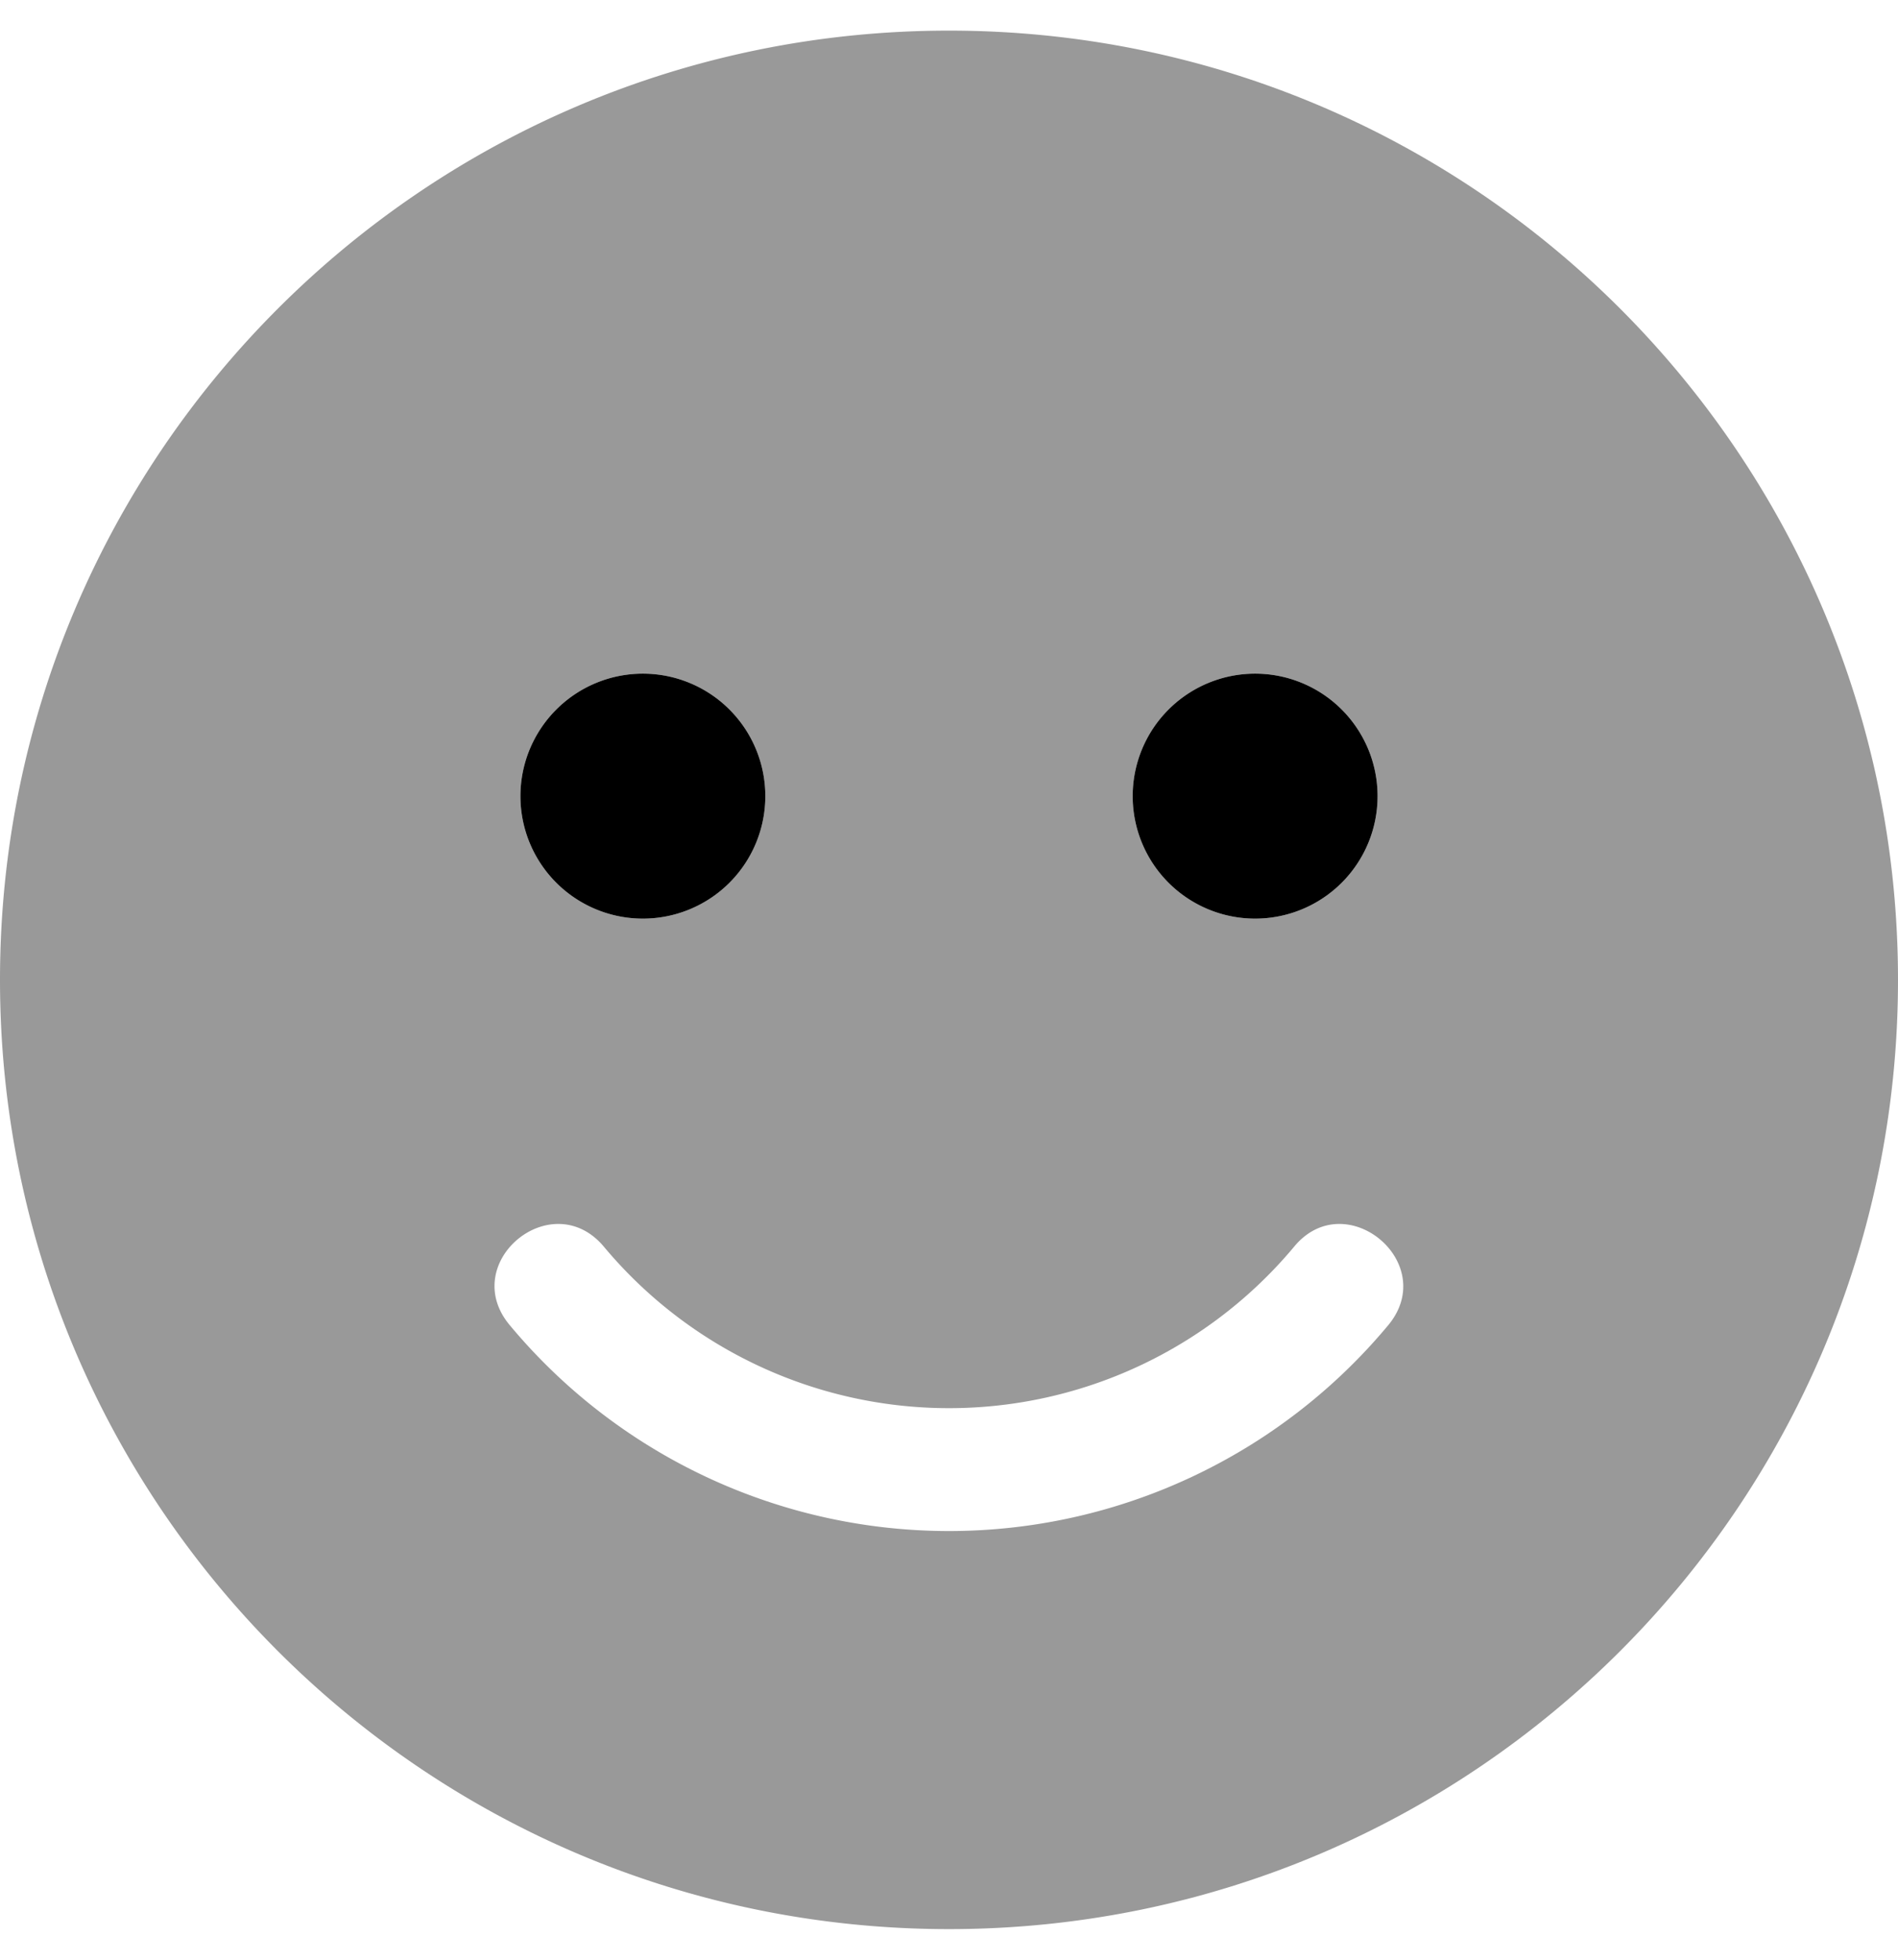 <svg xmlns="http://www.w3.org/2000/svg" viewBox="0 0 496 512"><defs><style>.fa-secondary{opacity:.4}</style></defs><path d="M248,8C111,8,0,119,0,256S111,504,248,504,496,393,496,256,385,8,248,8Zm80,168a32,32,0,1,1-32,32A32,32,0,0,1,328,176Zm-160,0a32,32,0,1,1-32,32A32,32,0,0,1,168,176ZM362.8,346.2a149.38,149.38,0,0,1-229.6,0c-13.6-16.3,11-36.7,24.6-20.5a117.5,117.5,0,0,0,180.4,0C351.6,309.5,376.3,329.9,362.8,346.2Z" class="fa-secondary"/><path d="M328,176a32,32,0,1,0,32,32A32,32,0,0,0,328,176Zm-160,0a32,32,0,1,0,32,32A32,32,0,0,0,168,176Z" class="fa-primary"/></svg>